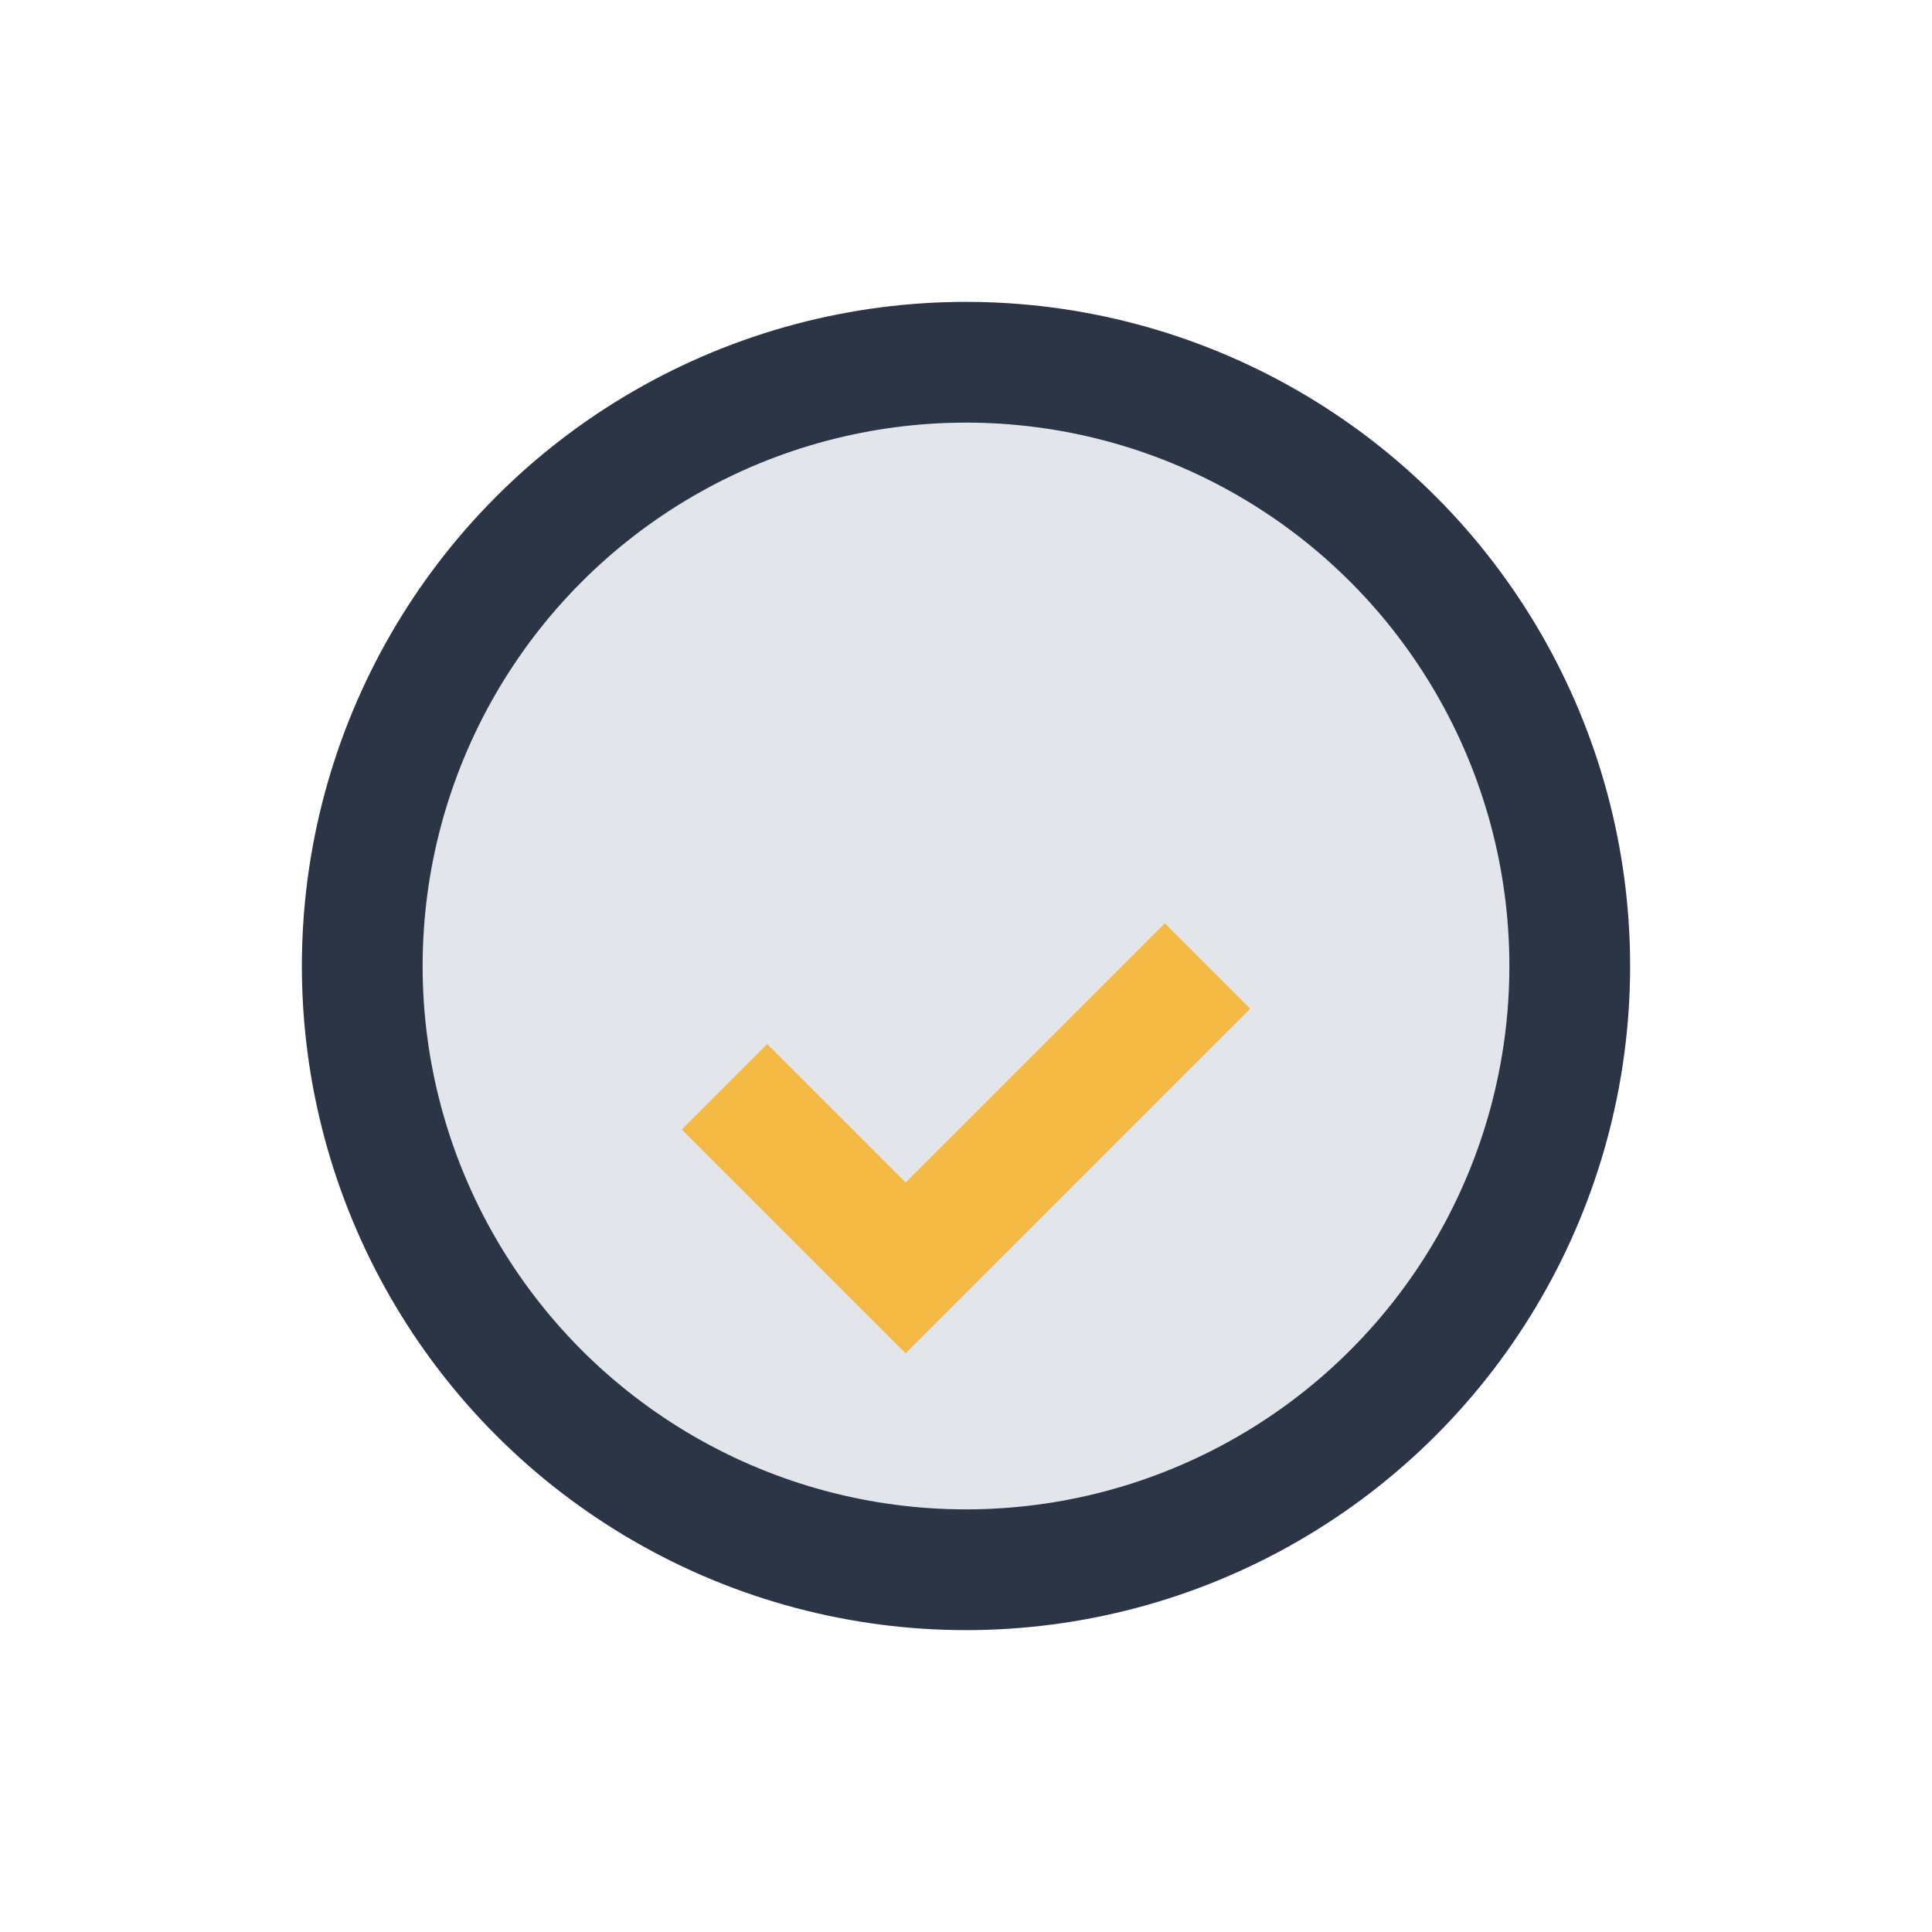 <?xml version="1.0" encoding="UTF-8"?>
<svg xmlns="http://www.w3.org/2000/svg" width="32" height="32" viewBox="0 0 32 32"><circle cx="16" cy="16" r="10" fill="#E2E6EB" stroke="#2C3546" stroke-width="2"/><path d="M12 18l3 3 5-5" stroke="#F4B942" stroke-width="2" fill="none"/></svg>